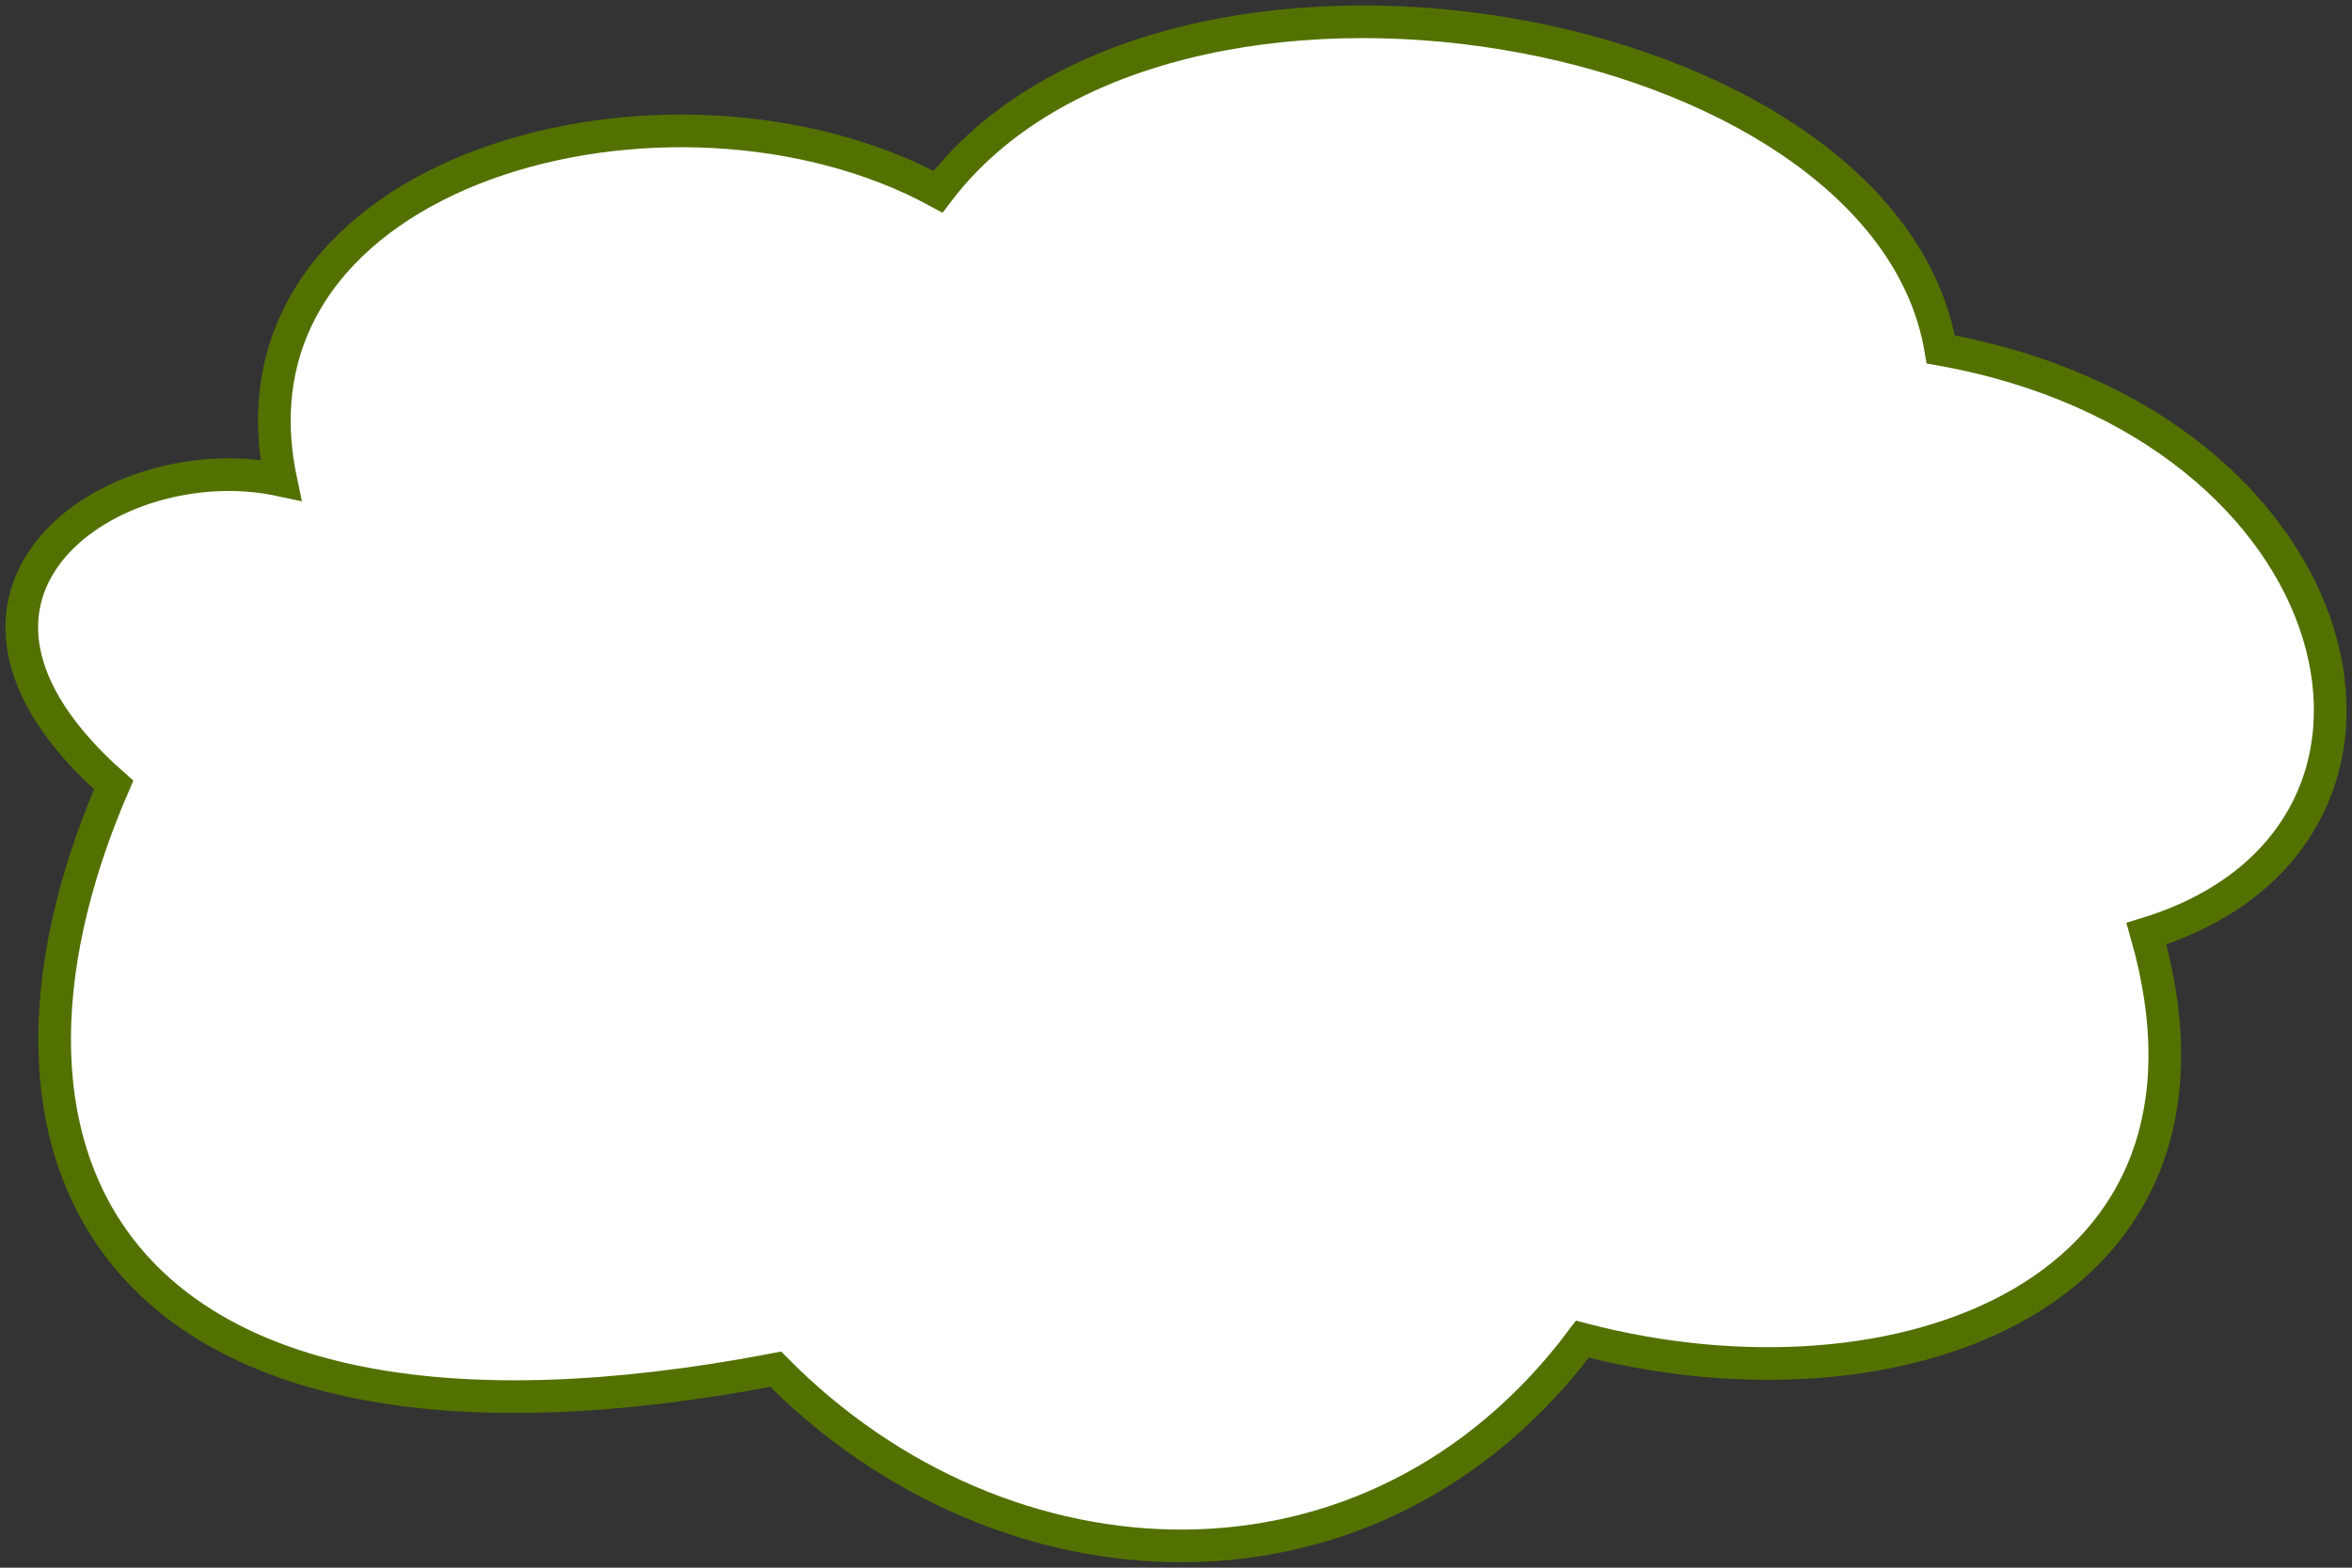 <?xml version="1.0" encoding="UTF-8"?> <svg xmlns="http://www.w3.org/2000/svg" width="216" height="144" viewBox="0 0 216 144" fill="none"><rect x="0" y="0" width="216" height="144" fill="#333333" stroke="none"/><path d="M145.323 123.013C126.113 148.713 92.195 147.019 71.239 125.773C10.437 137.4 -4.616 106.871 10.437 72.104C-9.634 54.445 10.437 40.786 25.785 44.097C19.734 15.263 61.794 4.364 86.144 17.608C107.1 -9.985 173.117 1.604 178.233 32.095C216.751 38.993 225.901 76.933 197.123 85.763C206.568 118.874 174.519 130.639 145.323 123.013Z" fill="white" stroke="#537100" stroke-width="3"></path></svg> 